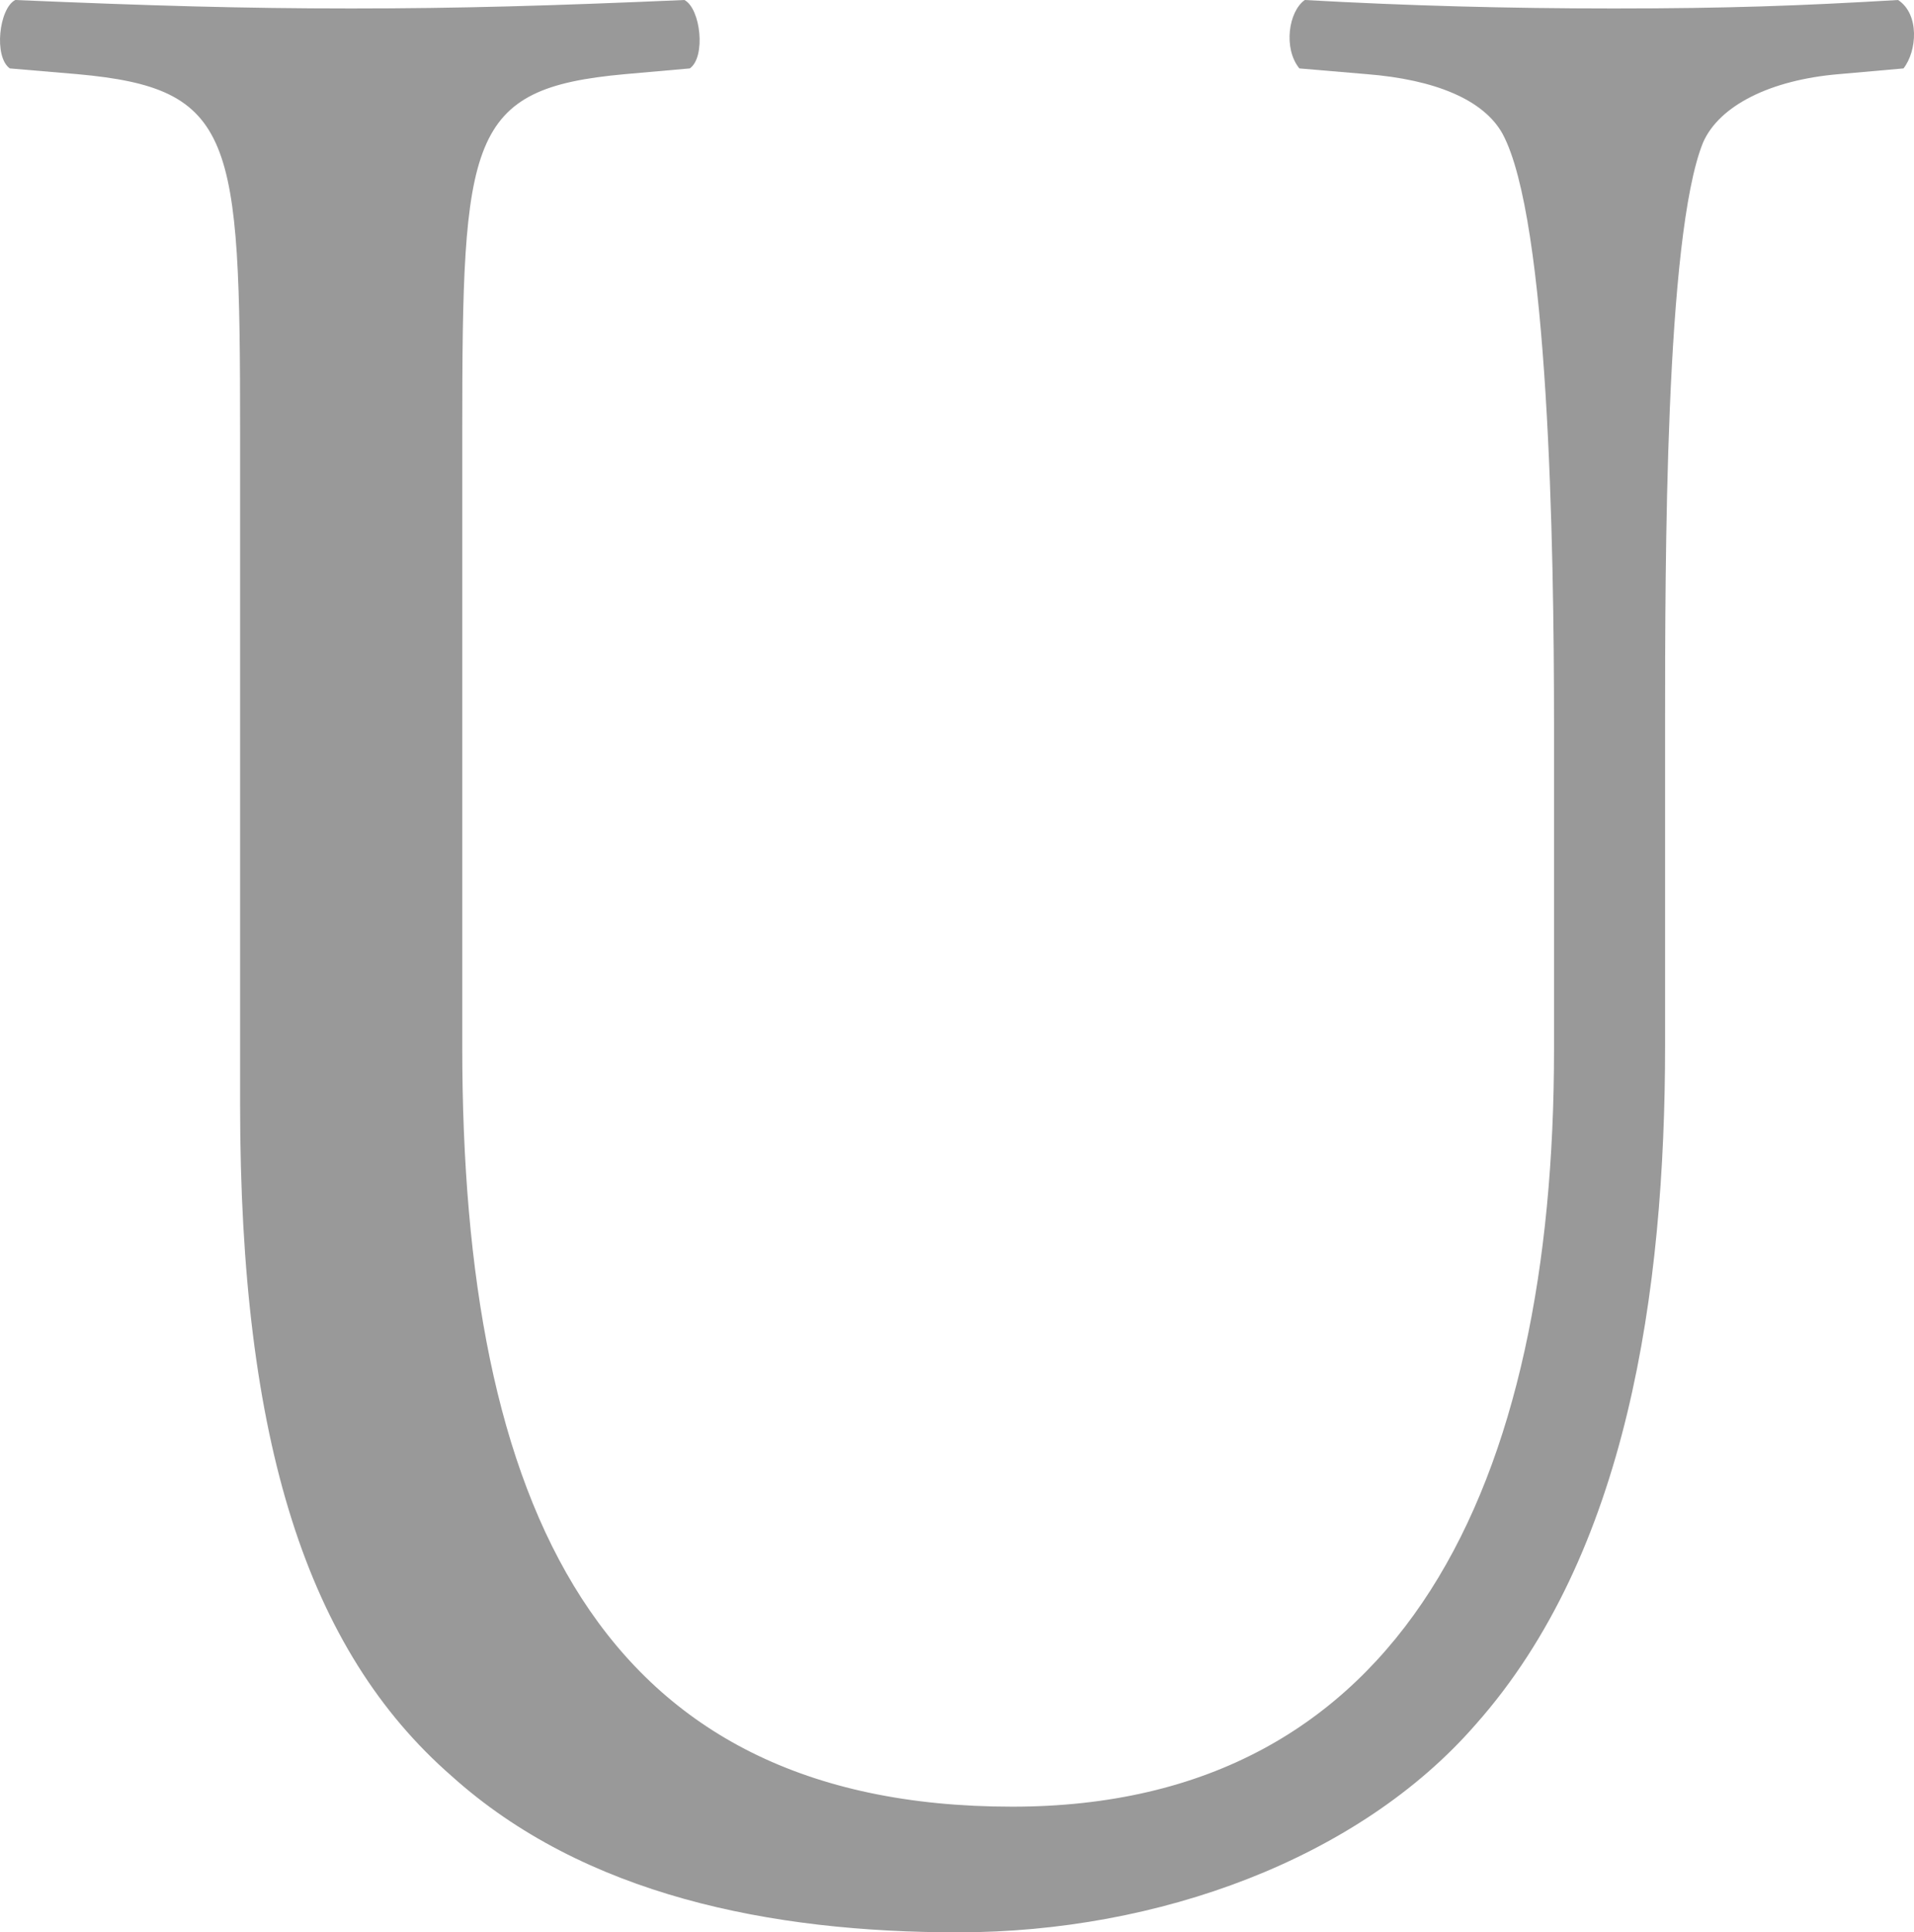 <?xml version="1.0" encoding="UTF-8"?><svg id="_レイヤー_2" xmlns="http://www.w3.org/2000/svg" viewBox="0 0 56.52 57.04"><defs><style>.cls-1{fill:#999;}</style></defs><g id="_レイヤー_1-2"><path class="cls-1" d="M45.89,21.34c0-5.21-.16-14.87-1.52-17.39-.56-1.01-2-1.6-4-1.76l-2-.17c-.48-.59-.32-1.68.16-2.02,3.04.17,6,.25,9.12.25,3.36,0,5.52-.08,8.4-.25.64.42.56,1.51.16,2.02l-1.92.17c-2,.17-3.52.92-4,2.02-1.12,2.77-1.12,12.43-1.12,17.14v9.49c0,7.31-1.12,15.04-5.6,20.08-3.44,3.95-9.36,6.13-15.28,6.13-5.52,0-11.04-1.09-14.96-4.62-4.24-3.7-6.24-9.83-6.24-19.82V12.77c0-8.74-.16-10.16-4.8-10.58l-2-.17C-.19,1.68-.03.25.45,0c4,.17,6.72.25,9.92.25s5.92-.08,9.84-.25c.48.25.64,1.68.16,2.02l-1.92.17c-4.64.42-4.8,1.85-4.8,10.58v18.14c0,13.52,4,22.43,16.24,22.43,11.6,0,16-9.58,16-22.34v-9.66Z"/></g></svg>